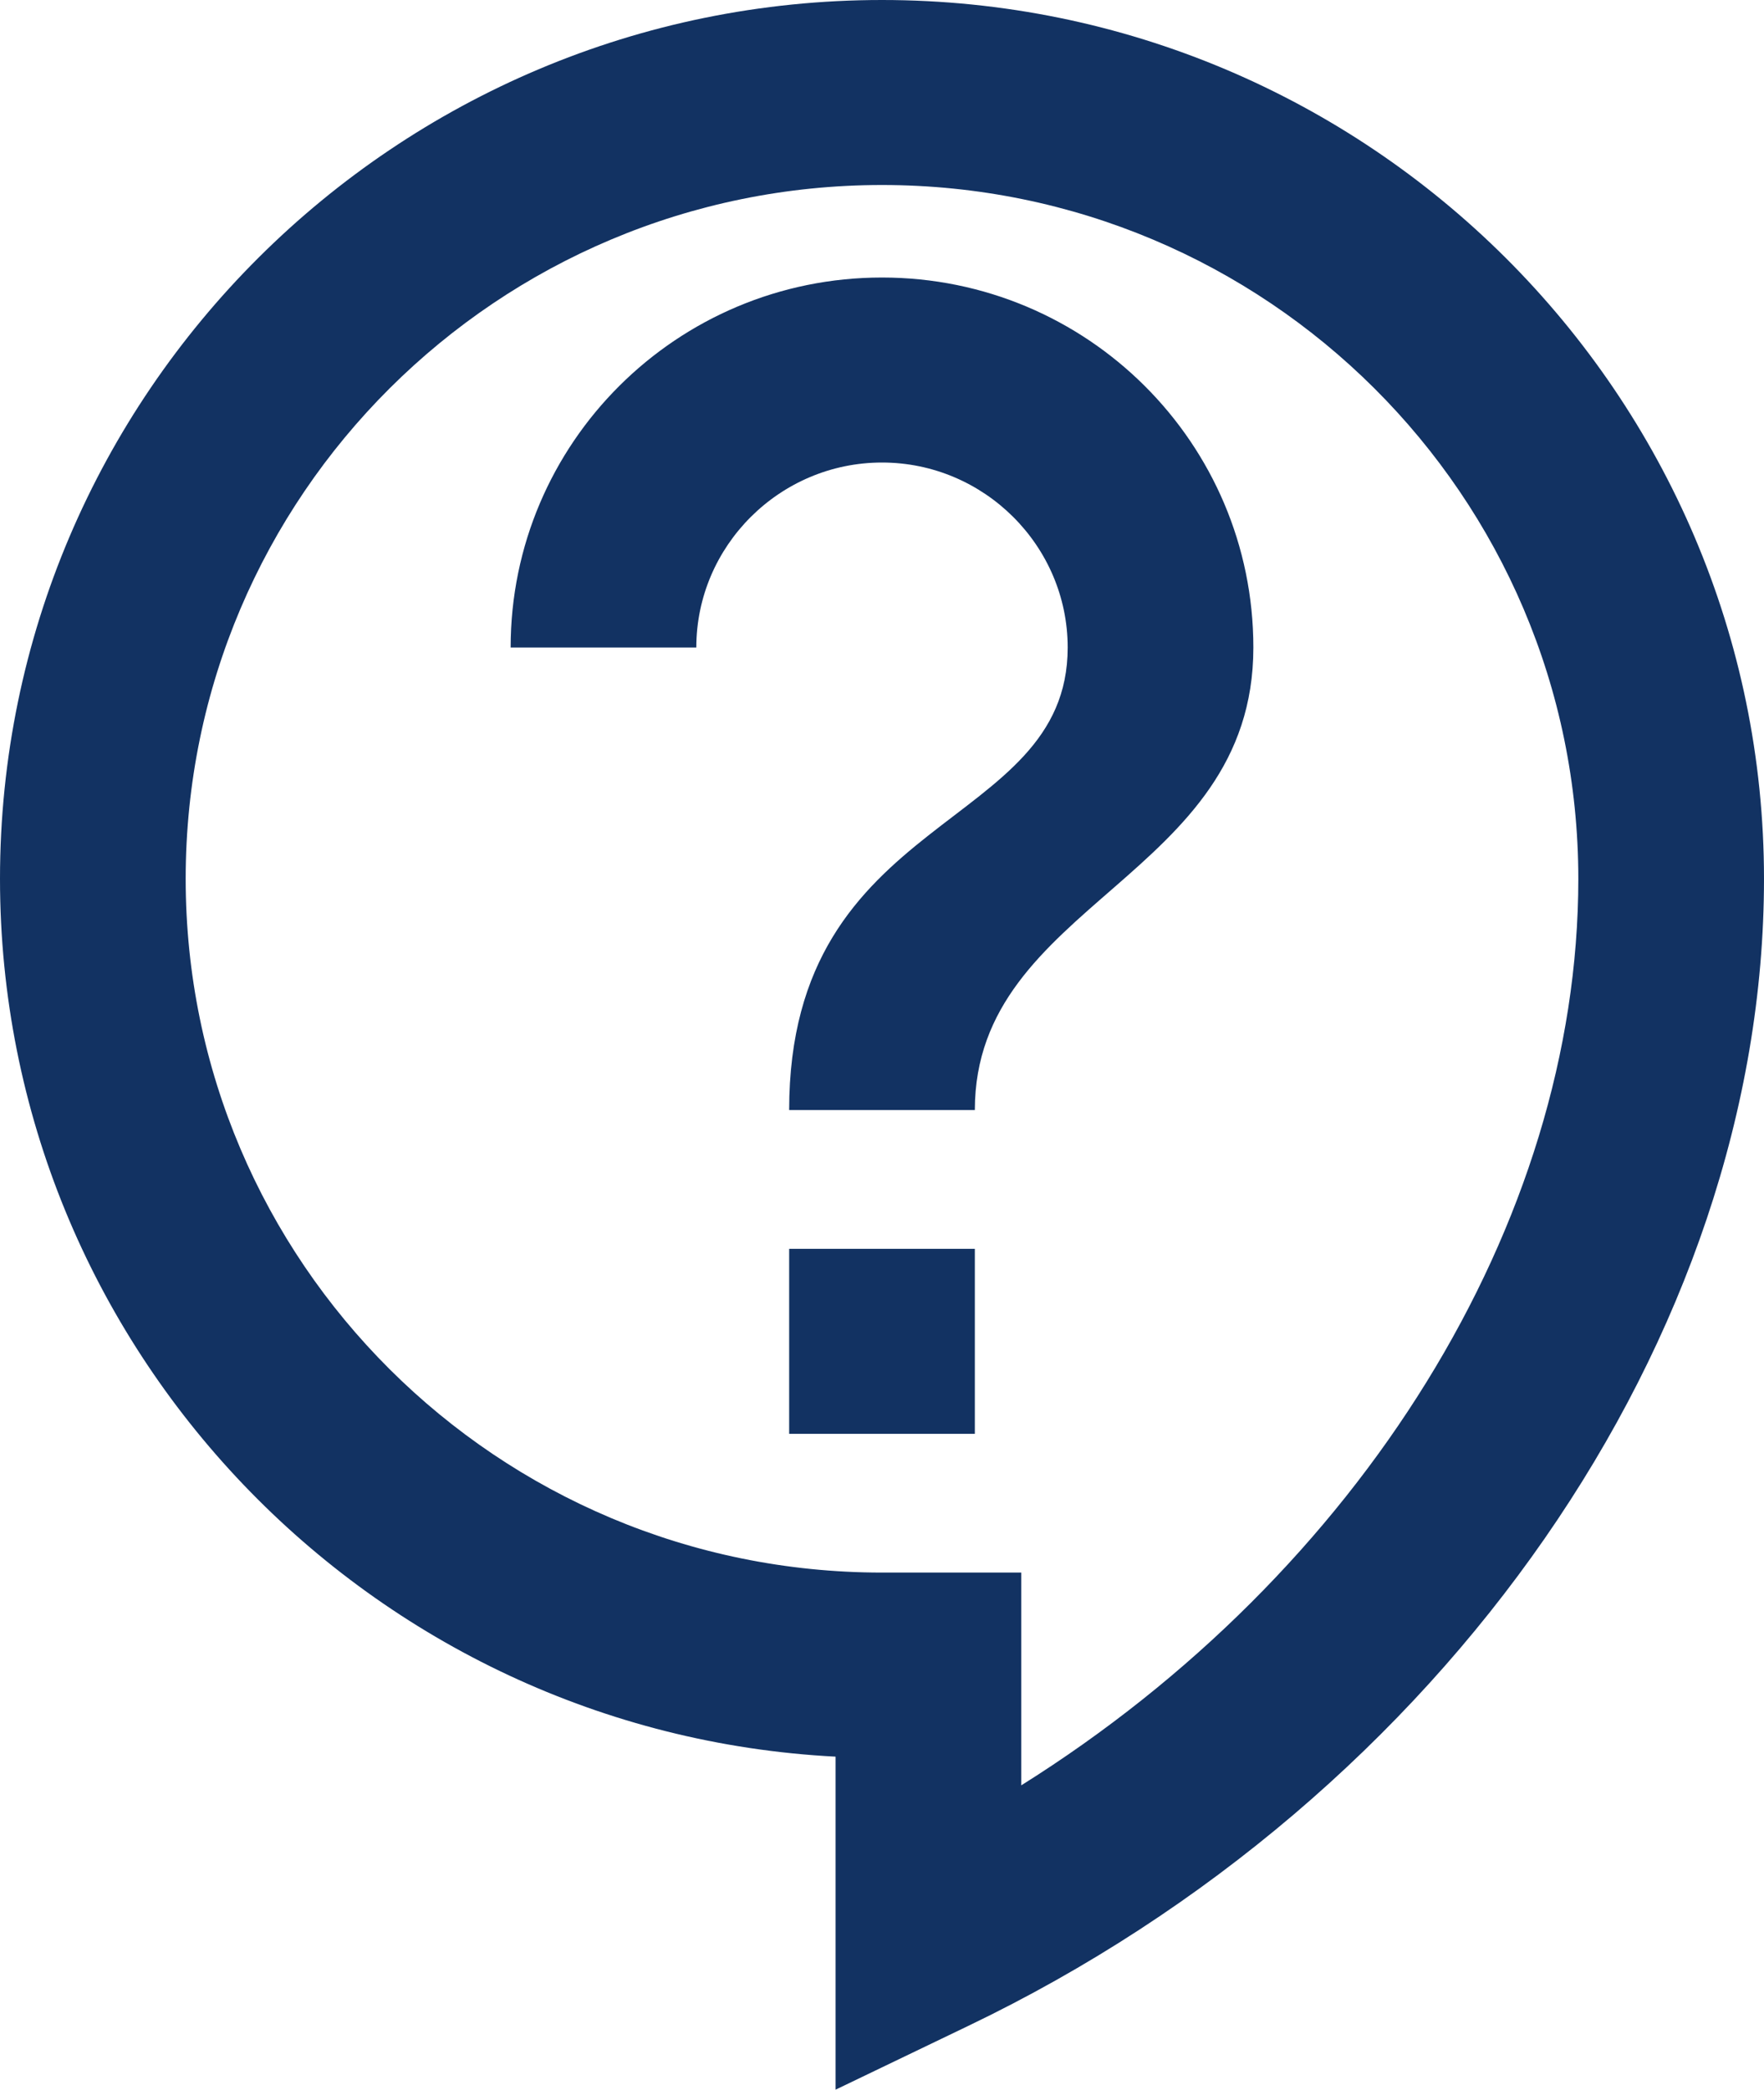 <svg width="65" height="77" viewBox="0 0 65 77" fill="none" xmlns="http://www.w3.org/2000/svg">
<path d="M32.5 0C14.574 0 0 14.521 0 32.382C0 49.663 13.65 63.843 30.79 64.729V77L35.682 74.648C53.232 66.229 65 49.254 65 32.382C65 14.521 50.426 0 32.5 0ZM37.632 65.786V57.946H32.5C18.337 57.946 6.842 46.493 6.842 32.382C6.842 18.27 18.337 6.817 32.5 6.817C46.663 6.817 58.158 18.27 58.158 32.382C58.158 45.096 50.084 57.98 37.632 65.786ZM29.079 46.016H35.921V52.833H29.079V46.016ZM32.5 10.226C24.939 10.226 18.816 16.327 18.816 23.86H25.658C25.658 20.111 28.737 17.043 32.5 17.043C36.263 17.043 39.342 20.111 39.342 23.86C39.342 30.677 29.079 29.825 29.079 40.903H35.921C35.921 33.234 46.184 32.382 46.184 23.86C46.184 16.327 40.06 10.226 32.5 10.226Z" fill="#123262"/>
</svg>
